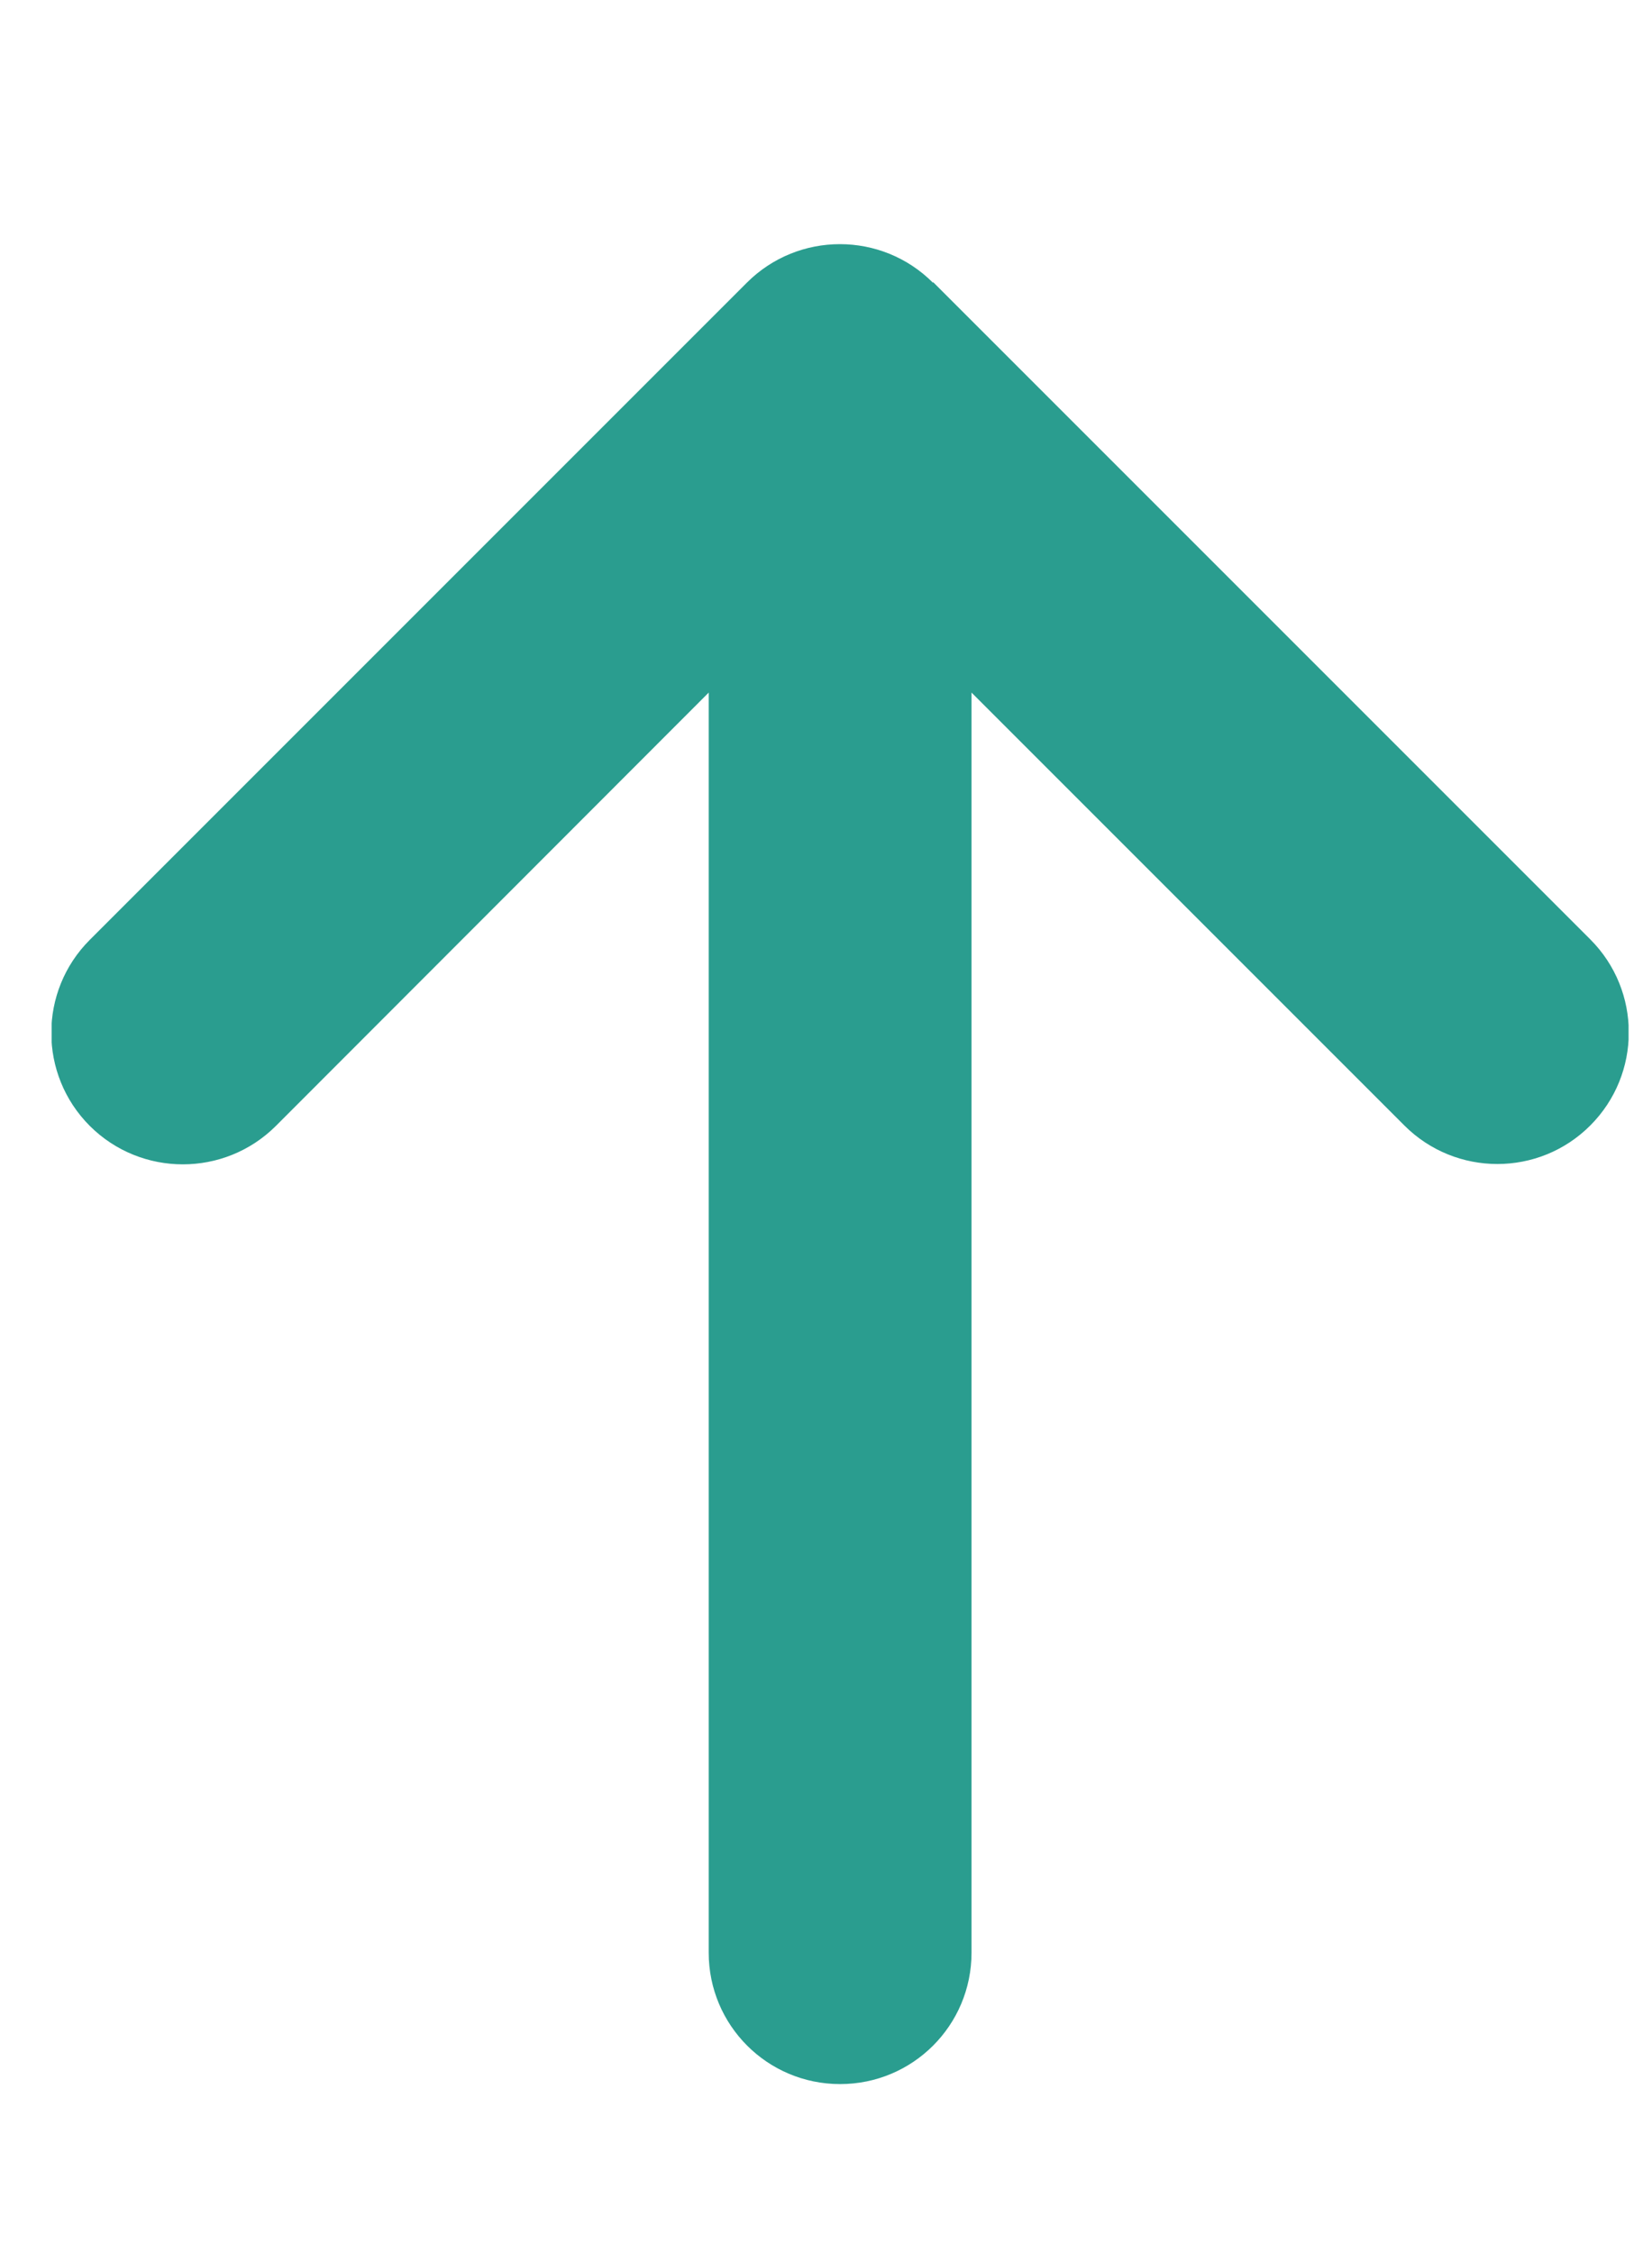<svg width="11" height="15" viewBox="0 0 11 15" fill="none" xmlns="http://www.w3.org/2000/svg">
<g clip-path="url(#clip0_1_1126)">
<path d="M6.212 1.882C5.87 1.54 5.315 1.54 4.973 1.882L0.598 6.257C0.256 6.599 0.256 7.154 0.598 7.496C0.94 7.837 1.495 7.837 1.837 7.496L4.719 4.611V13C4.719 13.484 5.11 13.875 5.594 13.875C6.078 13.875 6.469 13.484 6.469 13V4.611L9.351 7.493C9.693 7.835 10.248 7.835 10.589 7.493C10.931 7.151 10.931 6.596 10.589 6.254L6.214 1.879L6.212 1.882Z" fill="#2A9D8F"/>
</g>
<defs>
<clipPath id="clip0_1_1126">
<path d="M0.344 0.75H10.844V14.75H0.344V0.75Z" fill="white"/>
</clipPath>
</defs>
</svg>
